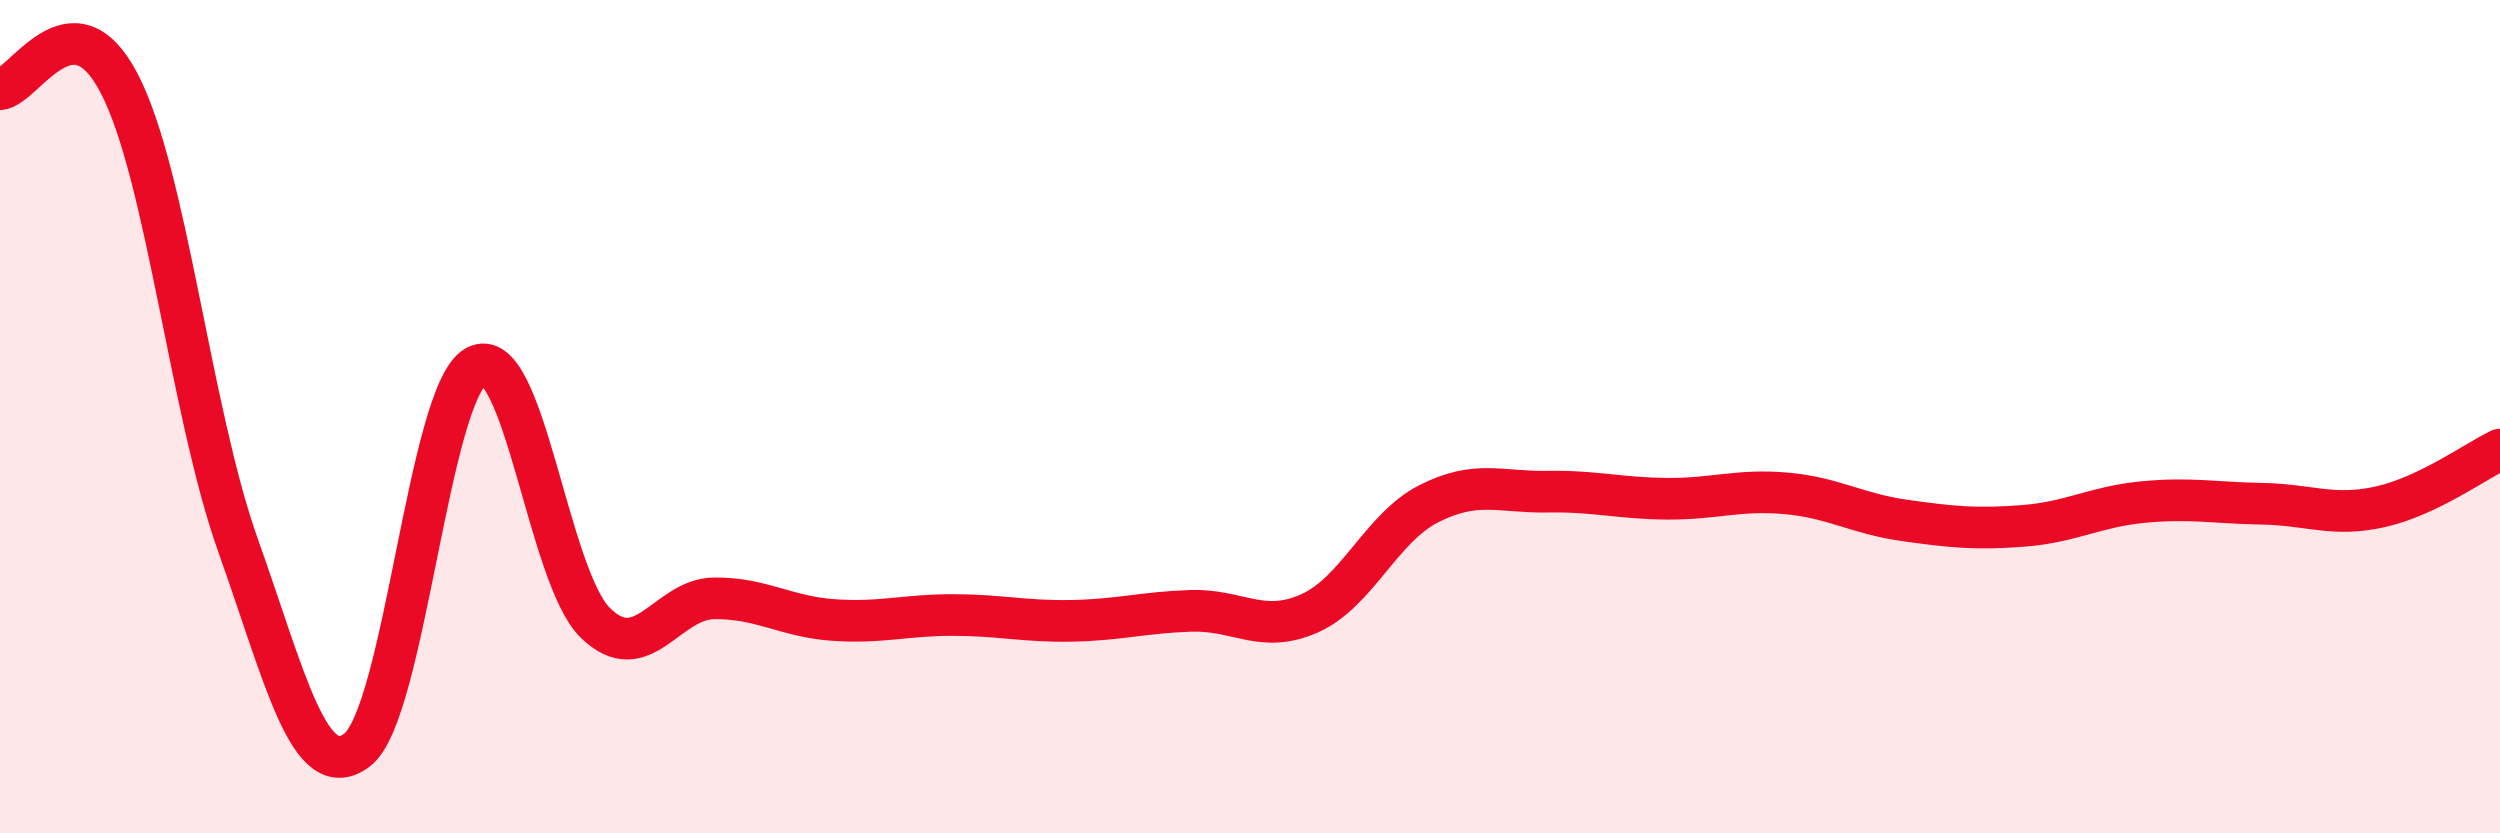 
    <svg width="60" height="20" viewBox="0 0 60 20" xmlns="http://www.w3.org/2000/svg">
      <path
        d="M 0,2.14 C 0.57,2.11 1.72,-0.19 2.86,2 C 4,4.19 4.57,9.88 5.71,13.08 C 6.85,16.28 7.43,18.86 8.57,18 C 9.71,17.14 10.29,9.4 11.43,8.79 C 12.57,8.18 13.15,13.84 14.29,14.95 C 15.43,16.06 16,14.37 17.14,14.36 C 18.28,14.35 18.86,14.8 20,14.88 C 21.14,14.96 21.72,14.76 22.86,14.76 C 24,14.76 24.57,14.92 25.71,14.9 C 26.85,14.88 27.43,14.7 28.57,14.66 C 29.71,14.62 30.29,15.23 31.43,14.72 C 32.57,14.21 33.15,12.67 34.29,12.09 C 35.43,11.51 36,11.82 37.14,11.8 C 38.28,11.78 38.86,11.96 40,11.97 C 41.14,11.98 41.72,11.74 42.86,11.84 C 44,11.94 44.57,12.33 45.71,12.49 C 46.85,12.65 47.43,12.71 48.57,12.62 C 49.71,12.53 50.29,12.16 51.43,12.05 C 52.57,11.94 53.15,12.07 54.29,12.09 C 55.43,12.11 56,12.42 57.14,12.16 C 58.28,11.9 59.43,11.06 60,10.79L60 20L0 20Z"
        fill="#EB0A25"
        opacity="0.1"
        stroke-linecap="round"
        stroke-linejoin="round"
      />
      <path
        d="M 0,2.14 C 0.57,2.11 1.72,-0.19 2.86,2 C 4,4.19 4.57,9.88 5.71,13.08 C 6.85,16.28 7.43,18.86 8.57,18 C 9.71,17.14 10.29,9.4 11.43,8.79 C 12.57,8.18 13.15,13.84 14.29,14.95 C 15.43,16.06 16,14.37 17.14,14.36 C 18.28,14.35 18.86,14.8 20,14.88 C 21.14,14.96 21.72,14.76 22.86,14.76 C 24,14.76 24.57,14.92 25.71,14.9 C 26.85,14.88 27.43,14.7 28.57,14.66 C 29.71,14.62 30.29,15.23 31.43,14.72 C 32.57,14.21 33.15,12.67 34.29,12.09 C 35.43,11.51 36,11.82 37.14,11.8 C 38.28,11.78 38.86,11.96 40,11.97 C 41.14,11.98 41.72,11.74 42.86,11.84 C 44,11.94 44.57,12.33 45.71,12.49 C 46.85,12.65 47.43,12.71 48.57,12.62 C 49.71,12.53 50.29,12.16 51.43,12.05 C 52.57,11.94 53.15,12.07 54.29,12.09 C 55.43,12.11 56,12.42 57.14,12.16 C 58.28,11.9 59.43,11.06 60,10.79"
        stroke="#EB0A25"
        stroke-width="1"
        fill="none"
        stroke-linecap="round"
        stroke-linejoin="round"
      />
    </svg>
  